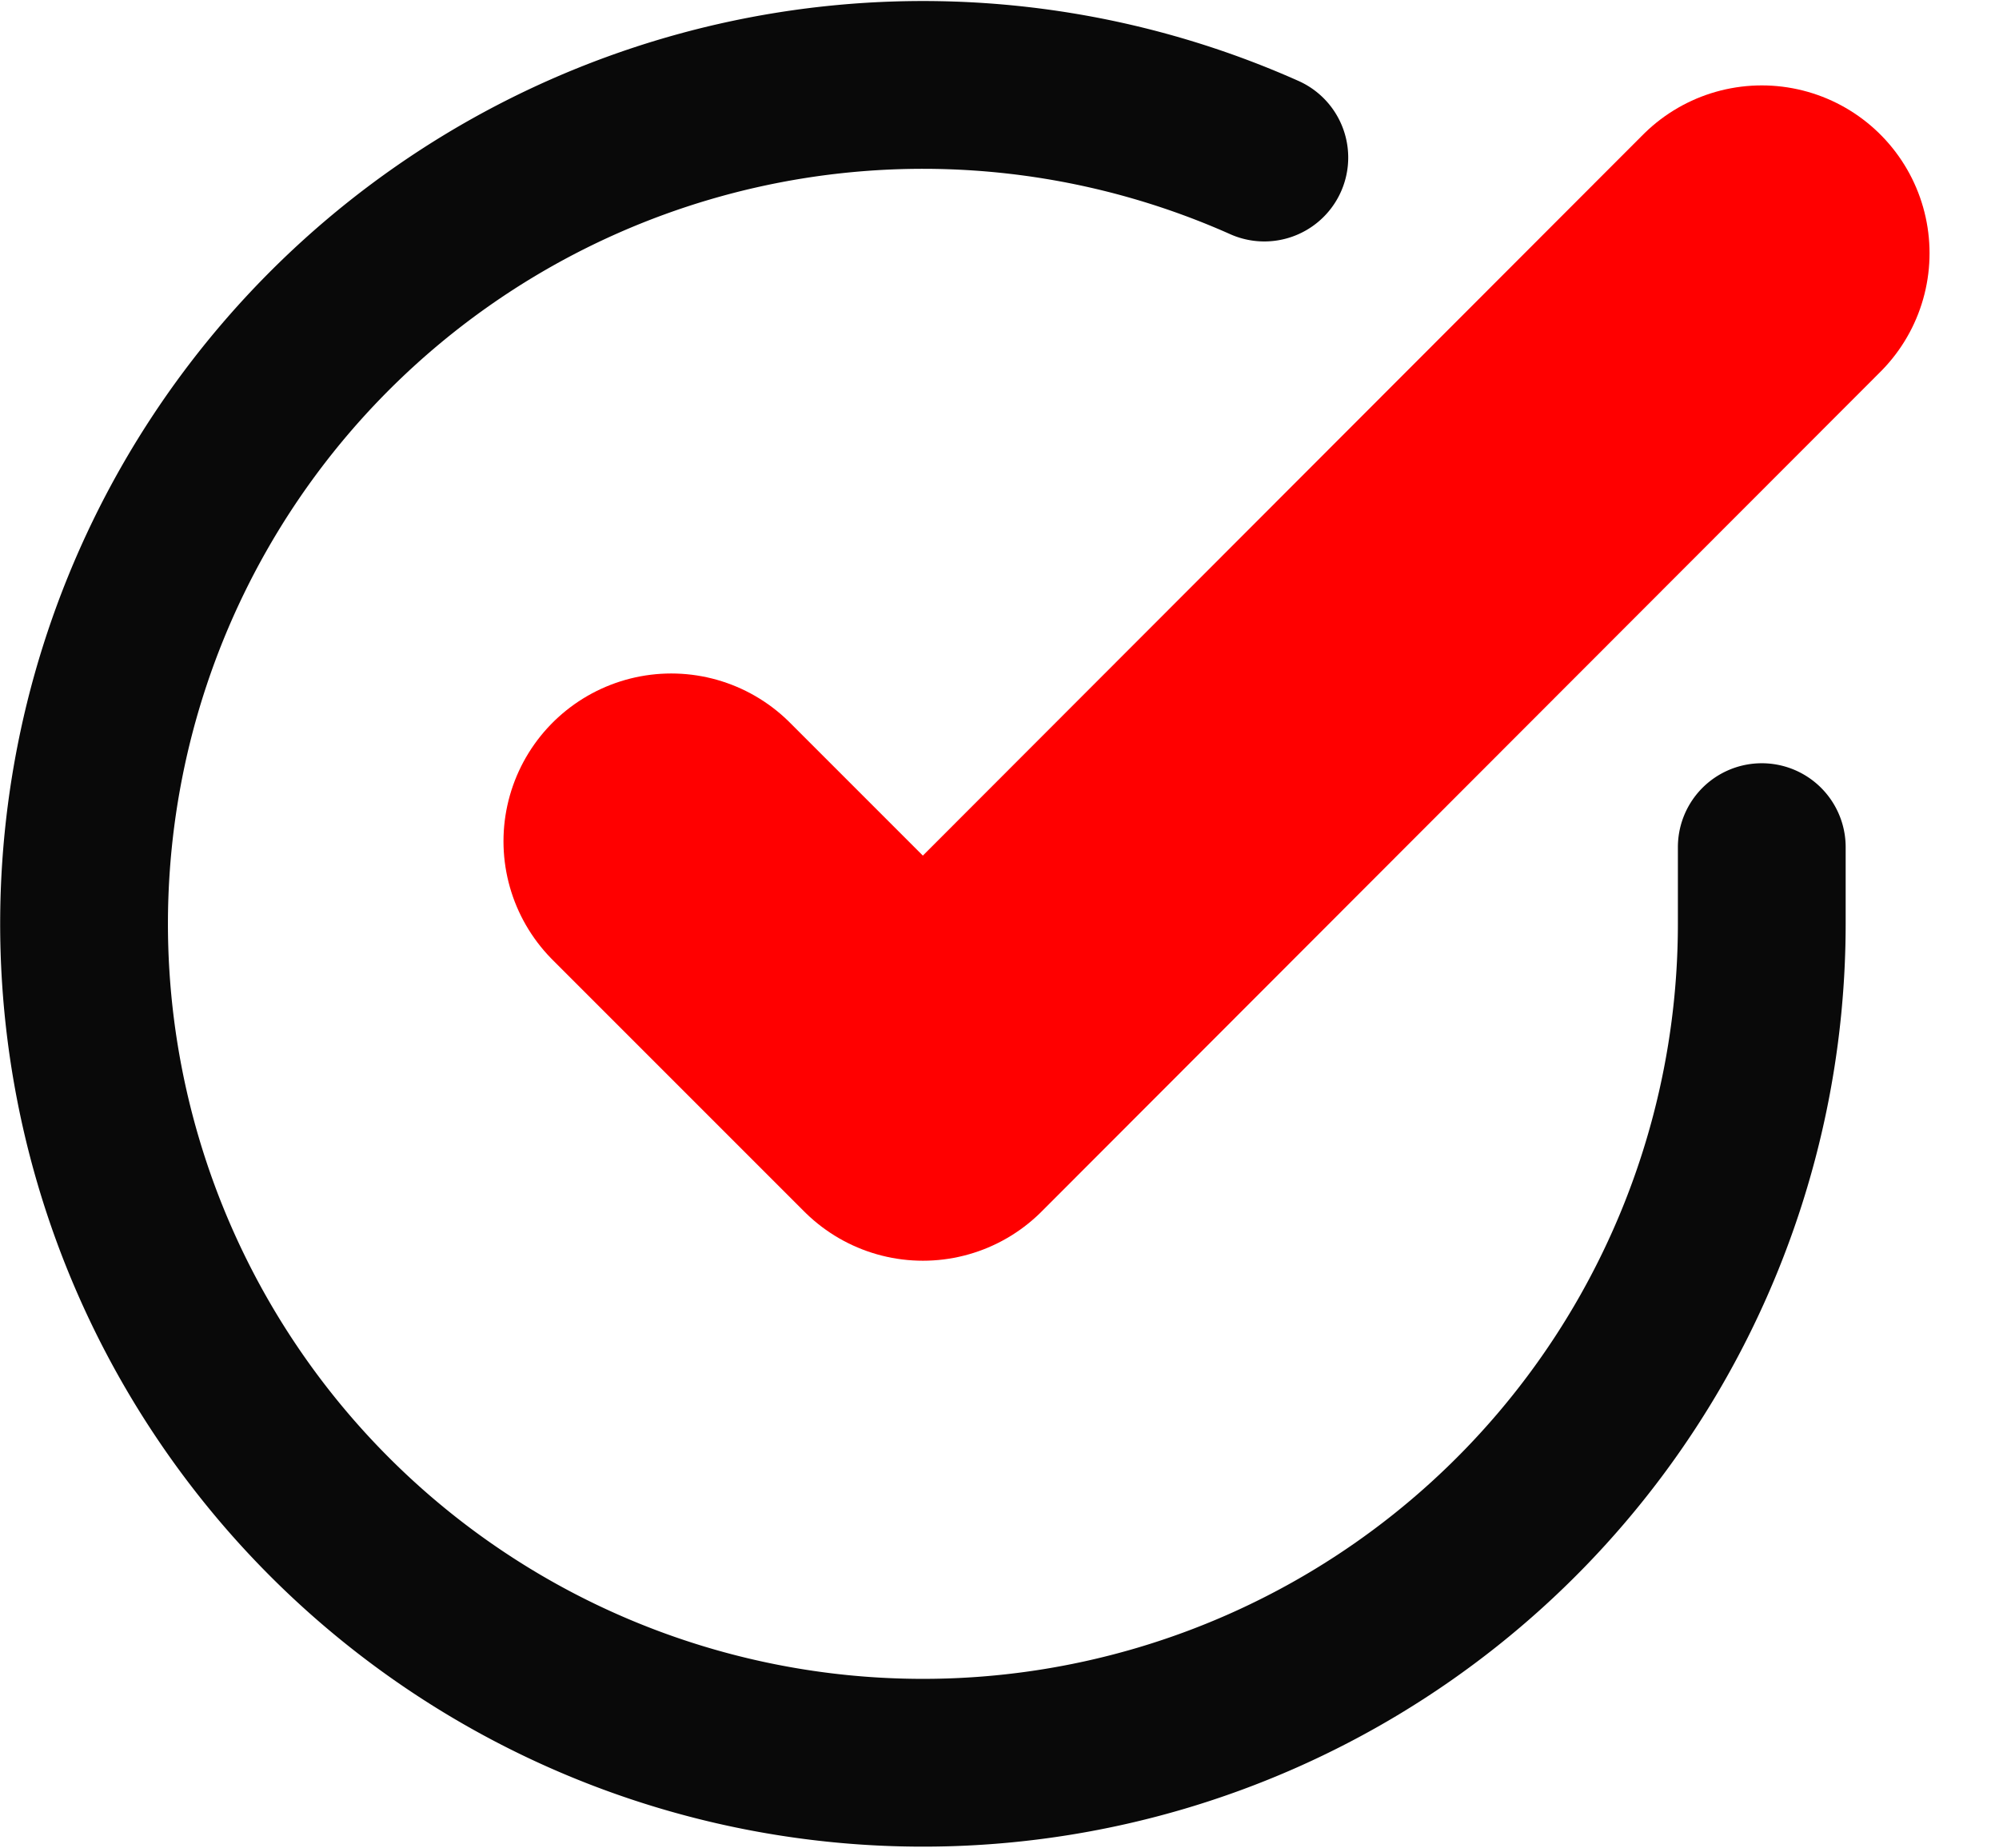 <?xml version="1.0"?>
<svg xmlns="http://www.w3.org/2000/svg" width="23.83" height="22.027" viewBox="0 0 23.83 22.027">
  <g id="checklist-tick" transform="translate(1.002 1.012)">
    <path id="Path_2523" data-name="Path 2523" d="M21,10.086v.92a10,10,0,1,1-5.93-9.14" transform="translate(-1 -1)" fill="none" stroke="#090909" stroke-linecap="round" stroke-linejoin="round" stroke-width="2"/>
    <path id="Path_2524" data-name="Path 2524" d="M21,3.006,11,13.016l-3-3" transform="translate(-1 -1)" fill="none" stroke="red" stroke-linecap="round" stroke-linejoin="round" stroke-width="4"/>
  </g>
</svg>

